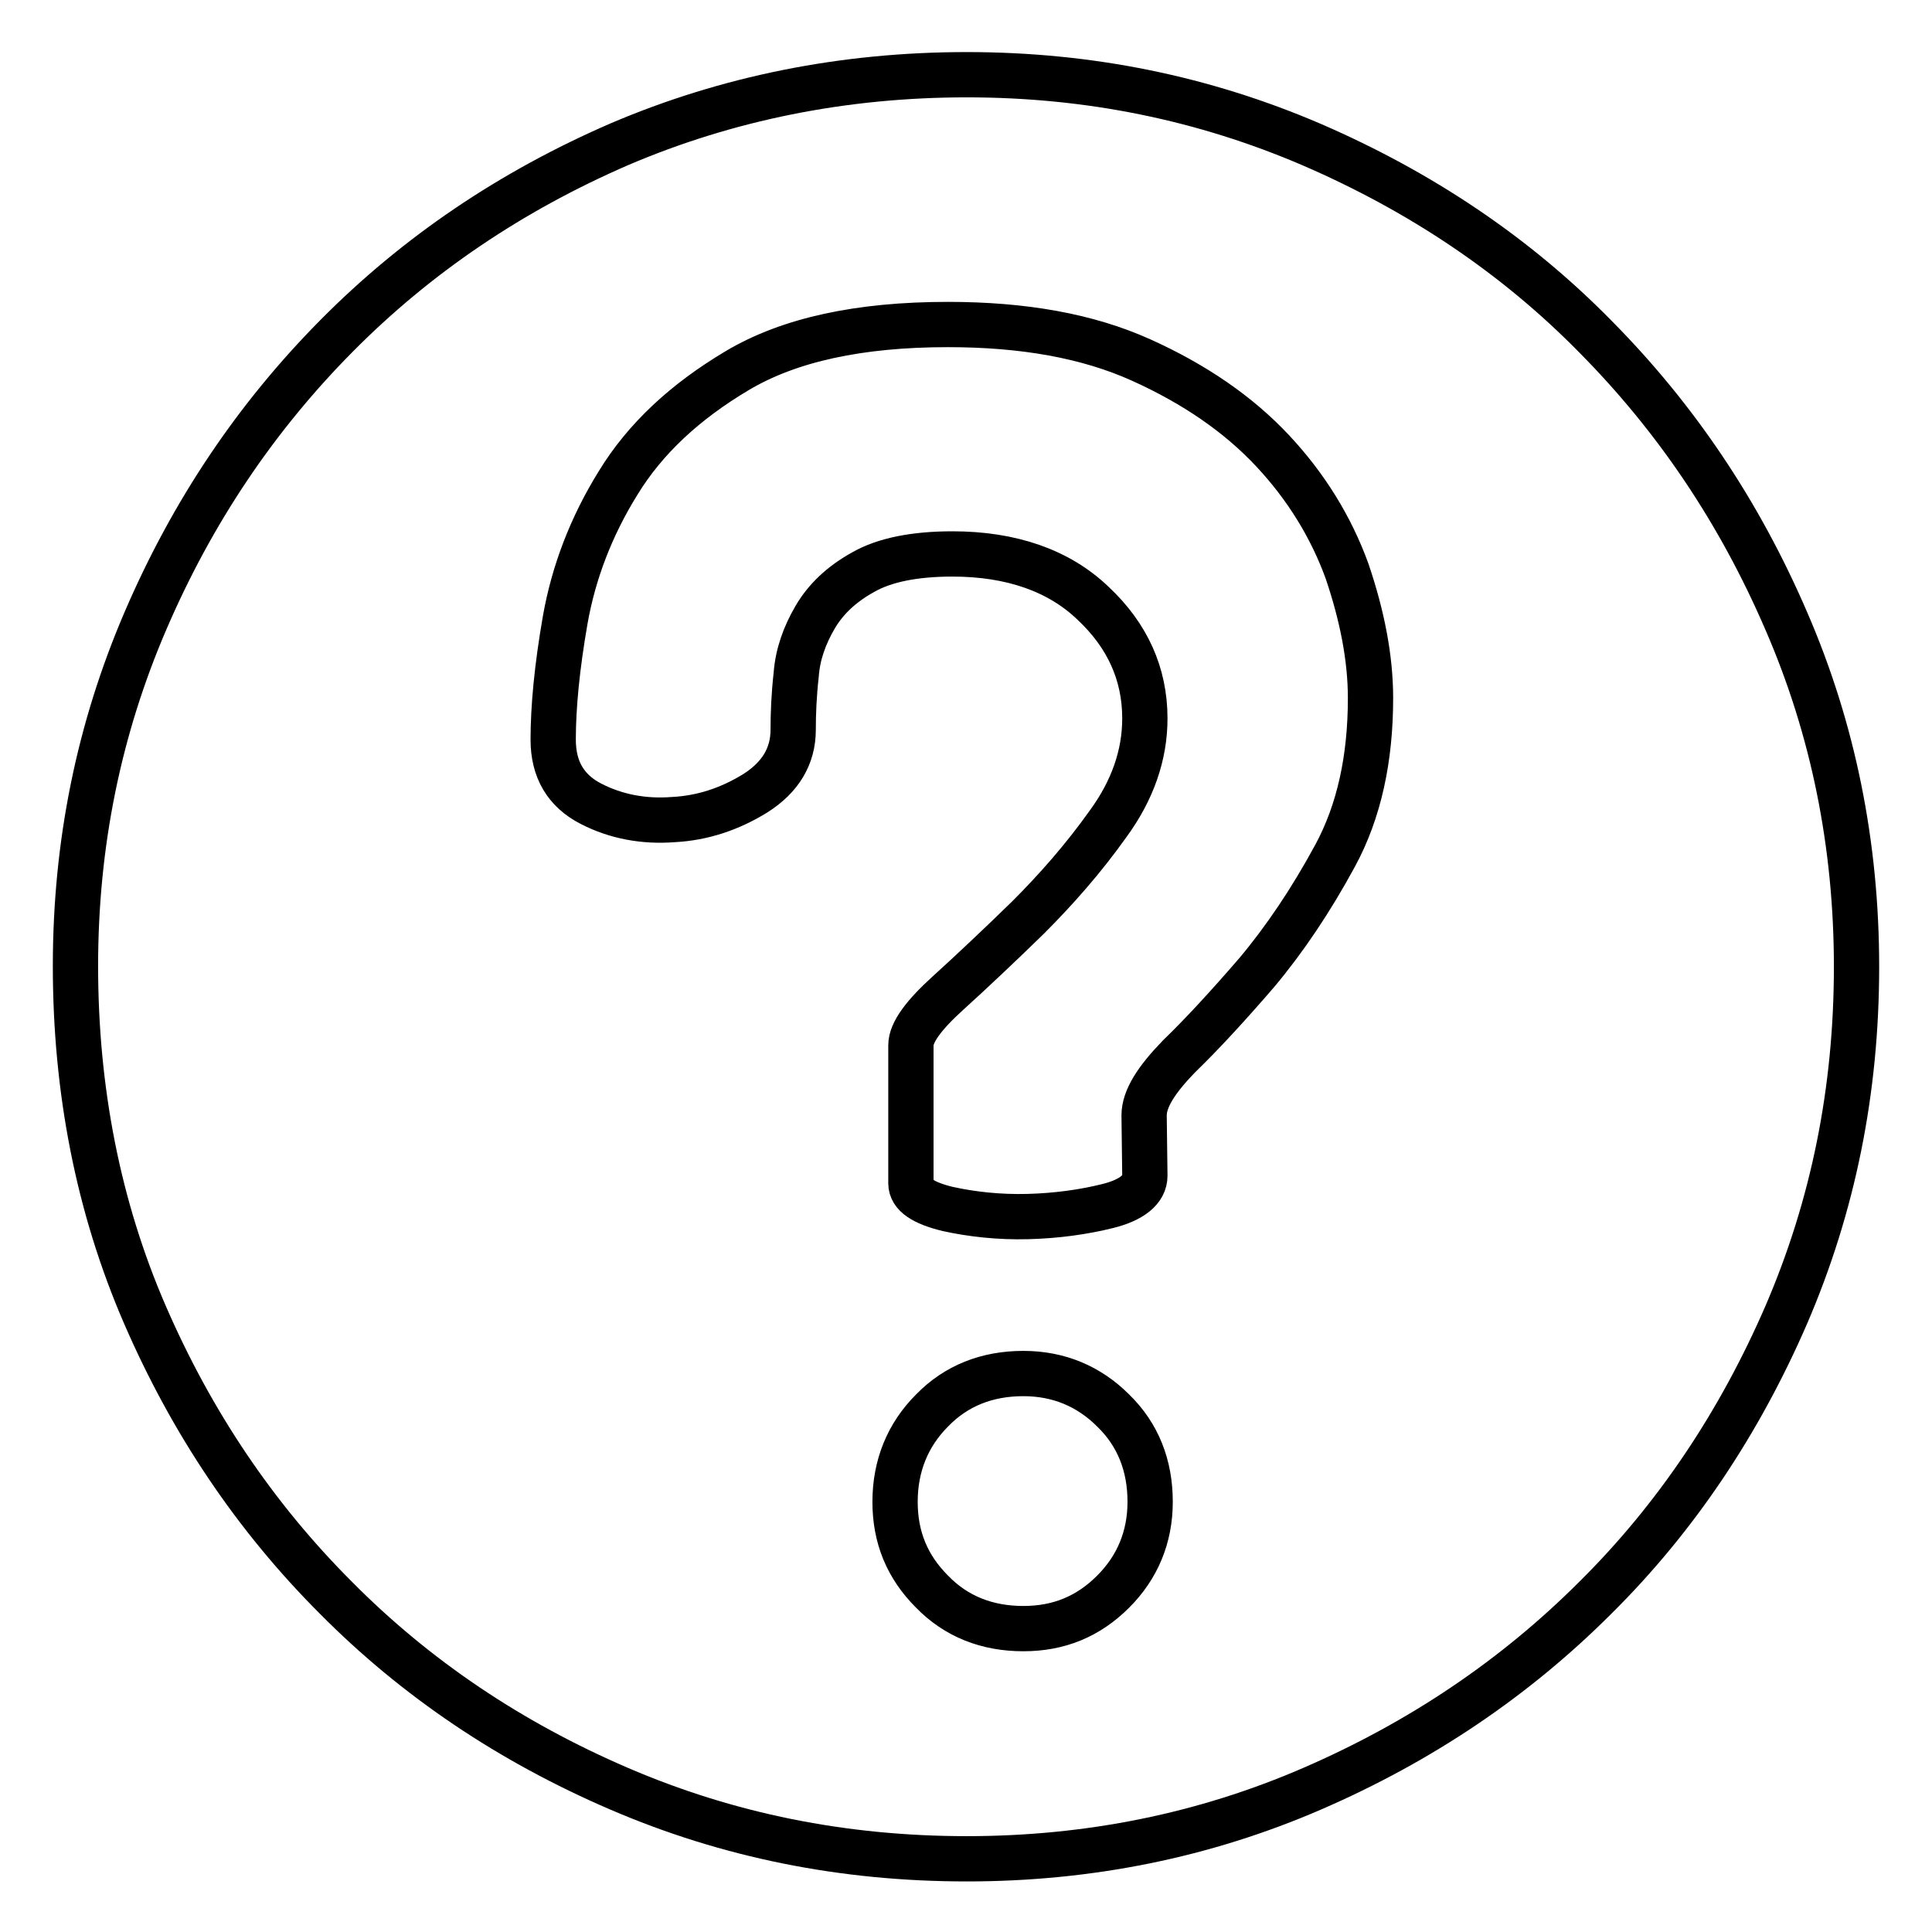 <?xml version="1.0" encoding="utf-8"?>
<!-- Svg Vector Icons : http://www.onlinewebfonts.com/icon -->
<!DOCTYPE svg PUBLIC "-//W3C//DTD SVG 1.1//EN" "http://www.w3.org/Graphics/SVG/1.1/DTD/svg11.dtd">
<svg version="1.1" xmlns="http://www.w3.org/2000/svg" xmlns:xlink="http://www.w3.org/1999/xlink" x="0px" y="0px" viewBox="0 0 256 256" enable-background="new 0 0 256 256" xml:space="preserve">
<g> <path stroke-width="6" fill-opacity="0" stroke="#000000"  d="M151.6,147.8c0-2.2,1.6-4.7,4.6-7.8c3.1-3,6.5-6.7,10.3-11.1c3.7-4.4,7.2-9.6,10.4-15.5 c3.2-5.9,4.7-12.9,4.7-20.9c0-5.3-1.1-10.9-3.1-16.8c-2.1-5.8-5.4-11.2-9.9-16c-4.5-4.8-10.3-8.8-17.4-12 c-7.1-3.2-15.6-4.7-25.6-4.7c-11.7,0-21,2-27.9,6.1c-6.9,4.1-12.2,9-15.8,14.9c-3.6,5.8-5.9,11.9-7,18.1 c-1.1,6.3-1.6,11.6-1.6,15.9c0,4,1.7,6.8,5,8.5c3.3,1.7,7,2.4,10.9,2.1c3.9-0.2,7.5-1.4,10.9-3.5c3.3-2.1,5-4.9,5-8.4 c0-2.2,0.1-4.6,0.4-7.3c0.2-2.7,1.1-5.2,2.5-7.6c1.4-2.4,3.5-4.4,6.4-6c2.8-1.6,6.8-2.4,11.8-2.4c7.8,0,14.1,2.2,18.6,6.5 c4.6,4.3,6.9,9.4,6.9,15.3c0,4.8-1.6,9.5-4.9,14c-3.2,4.5-6.8,8.6-10.6,12.4c-3.8,3.7-7.4,7.1-10.6,10c-3.2,2.9-4.9,5.2-4.9,6.9 v18.3c0,1.5,1.6,2.6,4.9,3.4c3.2,0.7,6.8,1.1,10.6,1c3.8-0.1,7.4-0.6,10.6-1.4c3.2-0.8,4.9-2.2,4.9-4L151.6,147.8L151.6,147.8z  M135.6,215.8c4.7,0,8.6-1.6,11.9-4.9c3.2-3.2,4.9-7.2,4.9-11.9c0-4.8-1.6-8.9-4.9-12.1c-3.2-3.2-7.2-4.9-11.9-4.9 c-4.8,0-8.9,1.6-12.1,4.9c-3.2,3.2-4.9,7.3-4.9,12.1c0,4.7,1.6,8.6,4.9,11.9C126.7,214.2,130.8,215.8,135.6,215.8z M128.1,9.9 c16.2,0,31.4,3.1,45.8,9.3c14.3,6.2,26.9,14.6,37.5,25.4c10.7,10.8,19.1,23.3,25.3,37.7c6.2,14.3,9.3,29.6,9.3,45.8 c0,16.4-3.1,31.7-9.3,46.1c-6.2,14.3-14.6,26.9-25.3,37.5c-10.7,10.7-23.2,19.1-37.5,25.3c-14.3,6.2-29.6,9.3-45.8,9.3 c-16.4,0-31.7-3.1-46.1-9.3s-26.9-14.6-37.5-25.3c-10.7-10.7-19.1-23.2-25.3-37.5S10,144.4,10,128c0-16.2,3.1-31.4,9.3-45.8 s14.6-26.9,25.3-37.7c10.7-10.8,23.2-19.2,37.5-25.4C96.4,13,111.8,9.9,128.1,9.9L128.1,9.9z"/></g>
</svg>